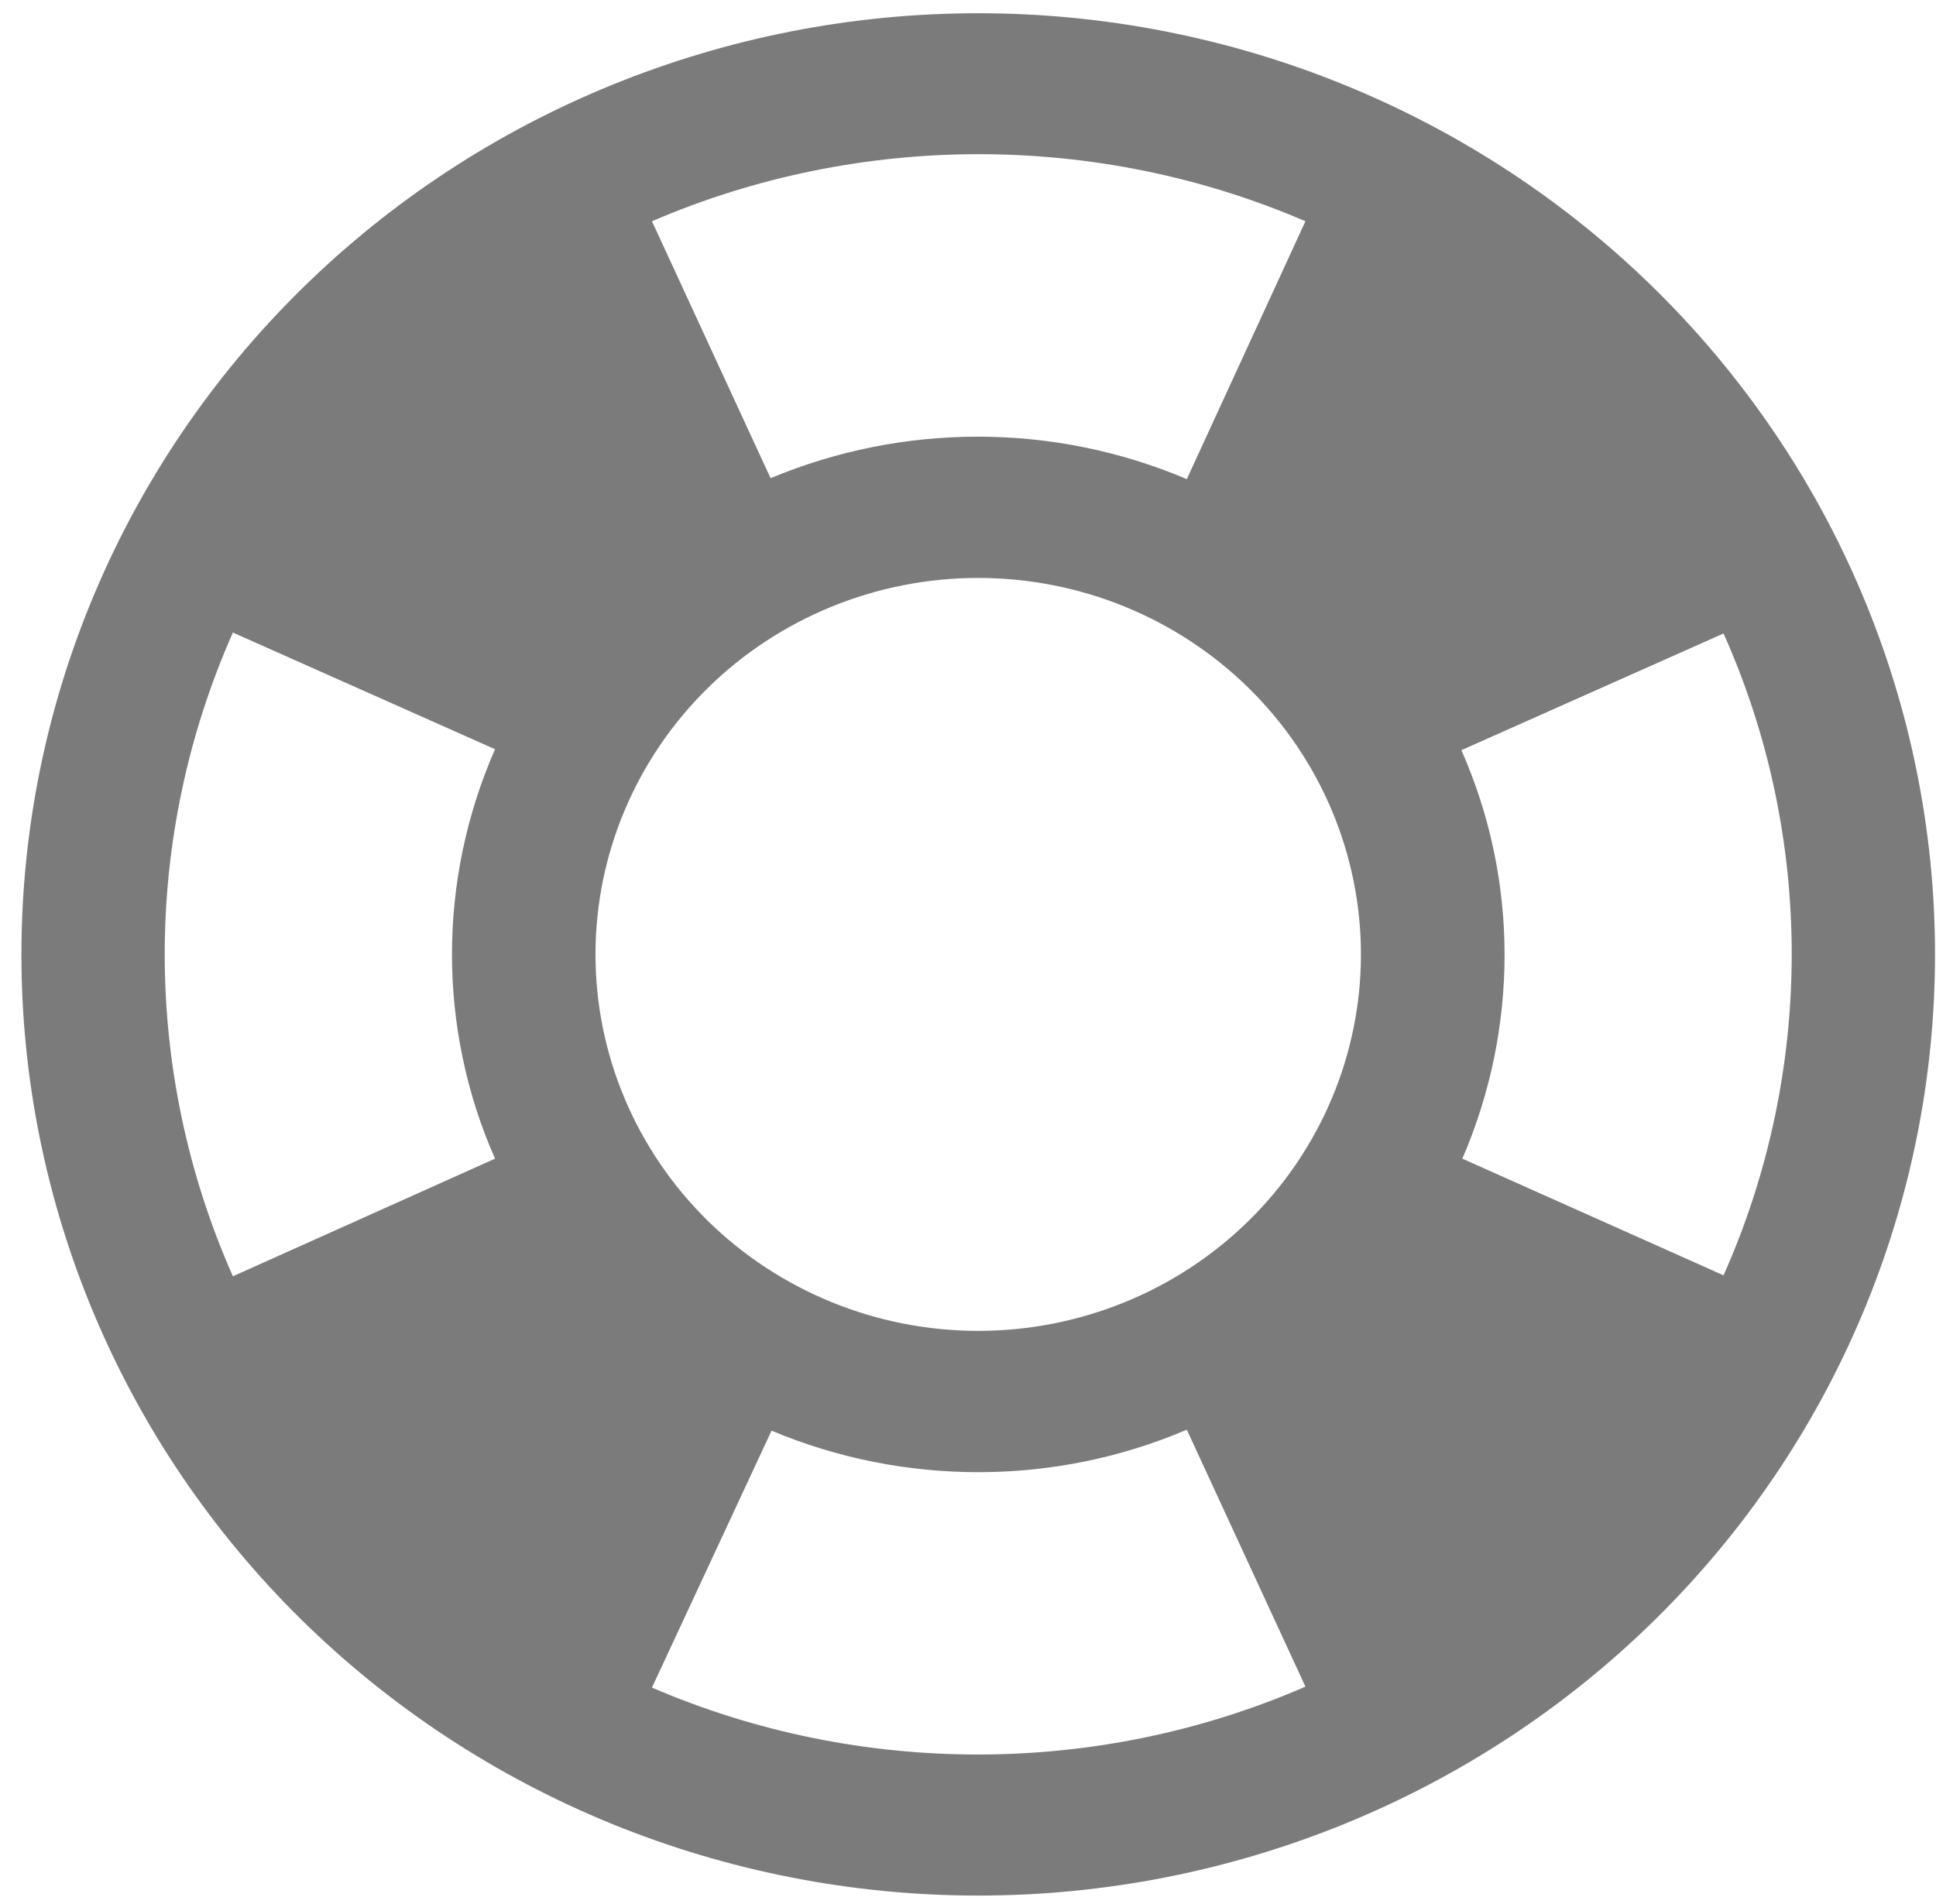 <svg width="61" height="60" viewBox="0 0 61 60" fill="none" xmlns="http://www.w3.org/2000/svg">
<path d="M54.306 40.189C57.17 33.754 57.17 26.369 54.306 19.962L46.046 23.64C47.855 27.733 47.855 32.389 46.076 36.512L54.306 40.189ZM41.132 6.972C34.59 4.154 27.084 4.154 20.542 6.972L24.28 15.069C28.471 13.319 33.204 13.319 37.394 15.098L41.132 6.972ZM7.338 19.933C4.474 26.398 4.474 33.754 7.338 40.219L15.598 36.512C13.789 32.419 13.789 27.733 15.598 23.61L7.338 19.933ZM20.542 53.18C27.084 55.997 34.59 55.997 41.132 53.15L37.394 45.053C33.234 46.833 28.471 46.833 24.31 45.083L20.542 53.18ZM30.822 0.417C34.781 0.417 38.701 1.184 42.359 2.675C46.016 4.165 49.34 6.35 52.139 9.104C54.938 11.858 57.159 15.128 58.674 18.726C60.189 22.324 60.969 26.181 60.969 30.076C60.969 37.942 57.793 45.486 52.139 51.048C46.485 56.61 38.818 59.734 30.822 59.734C26.863 59.734 22.943 58.967 19.285 57.477C15.628 55.986 12.305 53.802 9.505 51.048C3.851 45.486 0.675 37.942 0.675 30.076C0.675 22.21 3.851 14.666 9.505 9.104C15.159 3.542 22.827 0.417 30.822 0.417ZM30.822 18.212C27.624 18.212 24.557 19.462 22.295 21.687C20.034 23.912 18.763 26.93 18.763 30.076C18.763 33.222 20.034 36.24 22.295 38.465C24.557 40.689 27.624 41.939 30.822 41.939C34.02 41.939 37.087 40.689 39.349 38.465C41.61 36.24 42.881 33.222 42.881 30.076C42.881 26.93 41.61 23.912 39.349 21.687C37.087 19.462 34.02 18.212 30.822 18.212Z" fill="#7B7B7B"/>
</svg>
